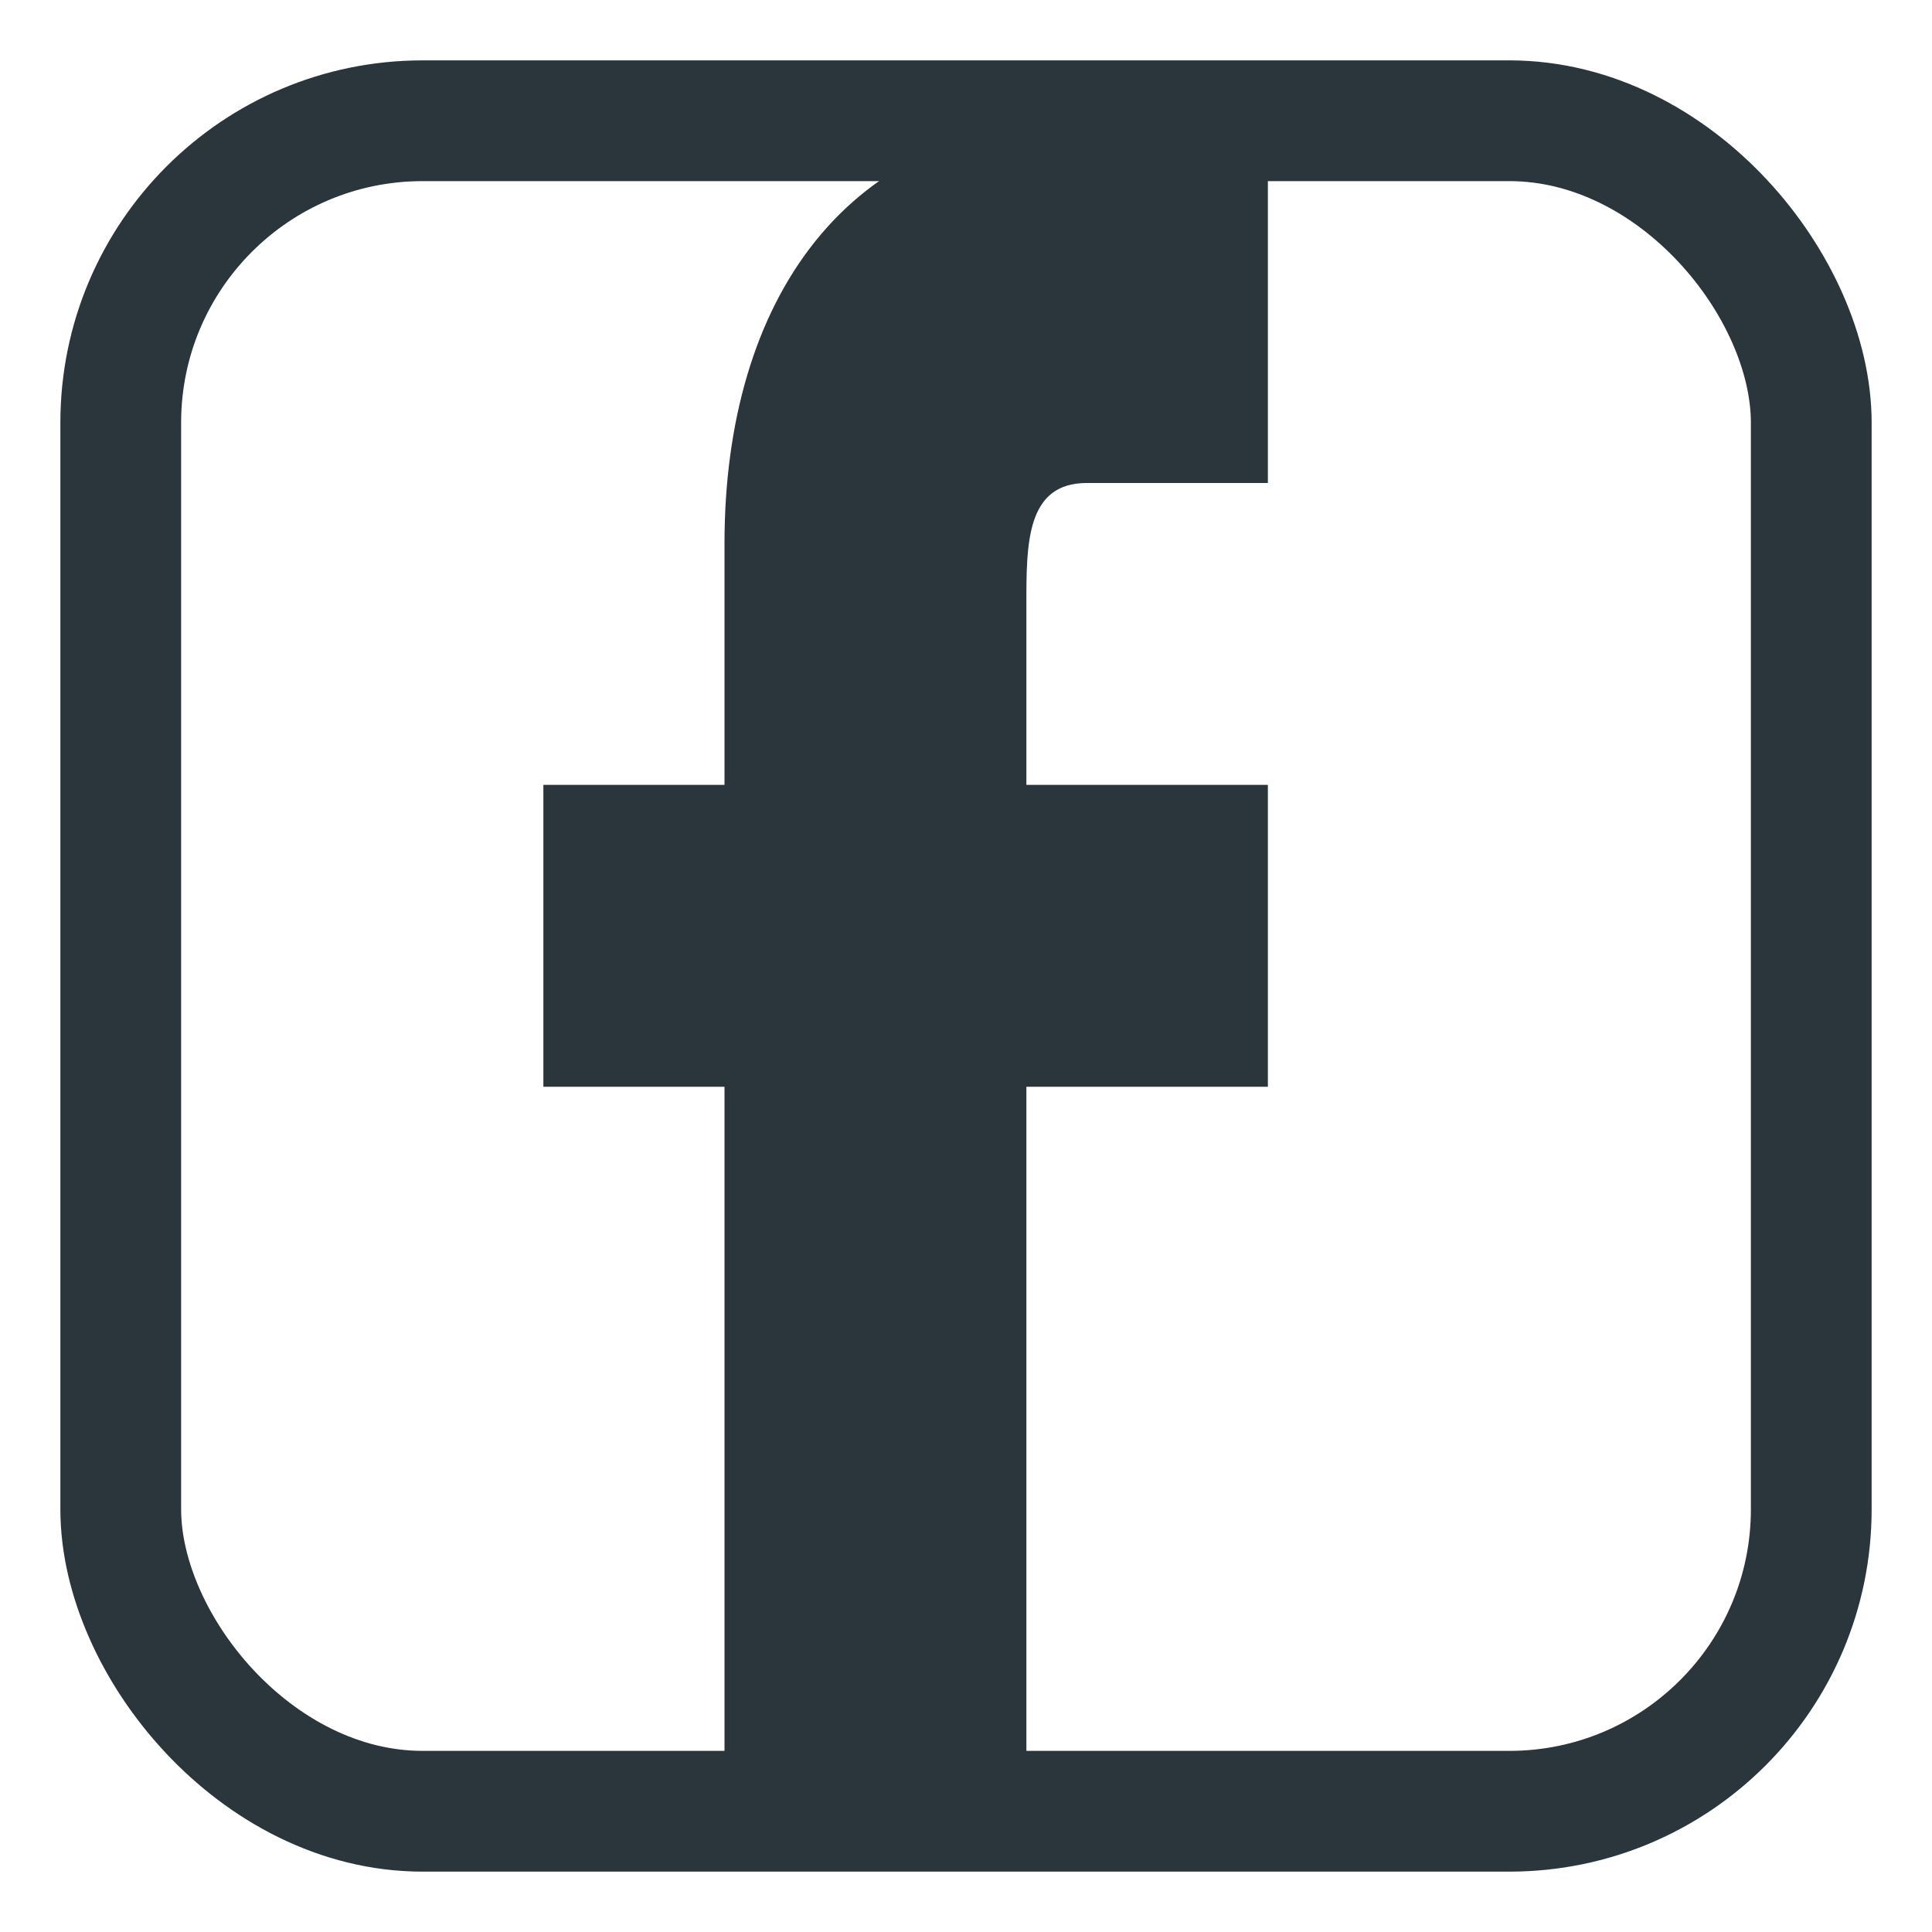<svg xmlns="http://www.w3.org/2000/svg" viewBox="0 0 32 32" width="32" height="32">
  <!-- Facebook Icon -->
  
  <!-- Background -->
  <rect x="2" y="2" width="28" height="28" rx="5" ry="5" fill="none" stroke="#2a363b" stroke-width="2" />
  
  <!-- F Letter -->
  <path d="M21,2 L21,8 L18,8 C17,8 17,9 17,10 L17,13 L21,13 L21,18 L17,18 L17,30 L12,30 L12,18 L9,18 L9,13 L12,13 L12,9 C12,5 14,2 18,2 Z" fill="#2a363b" />
</svg>
